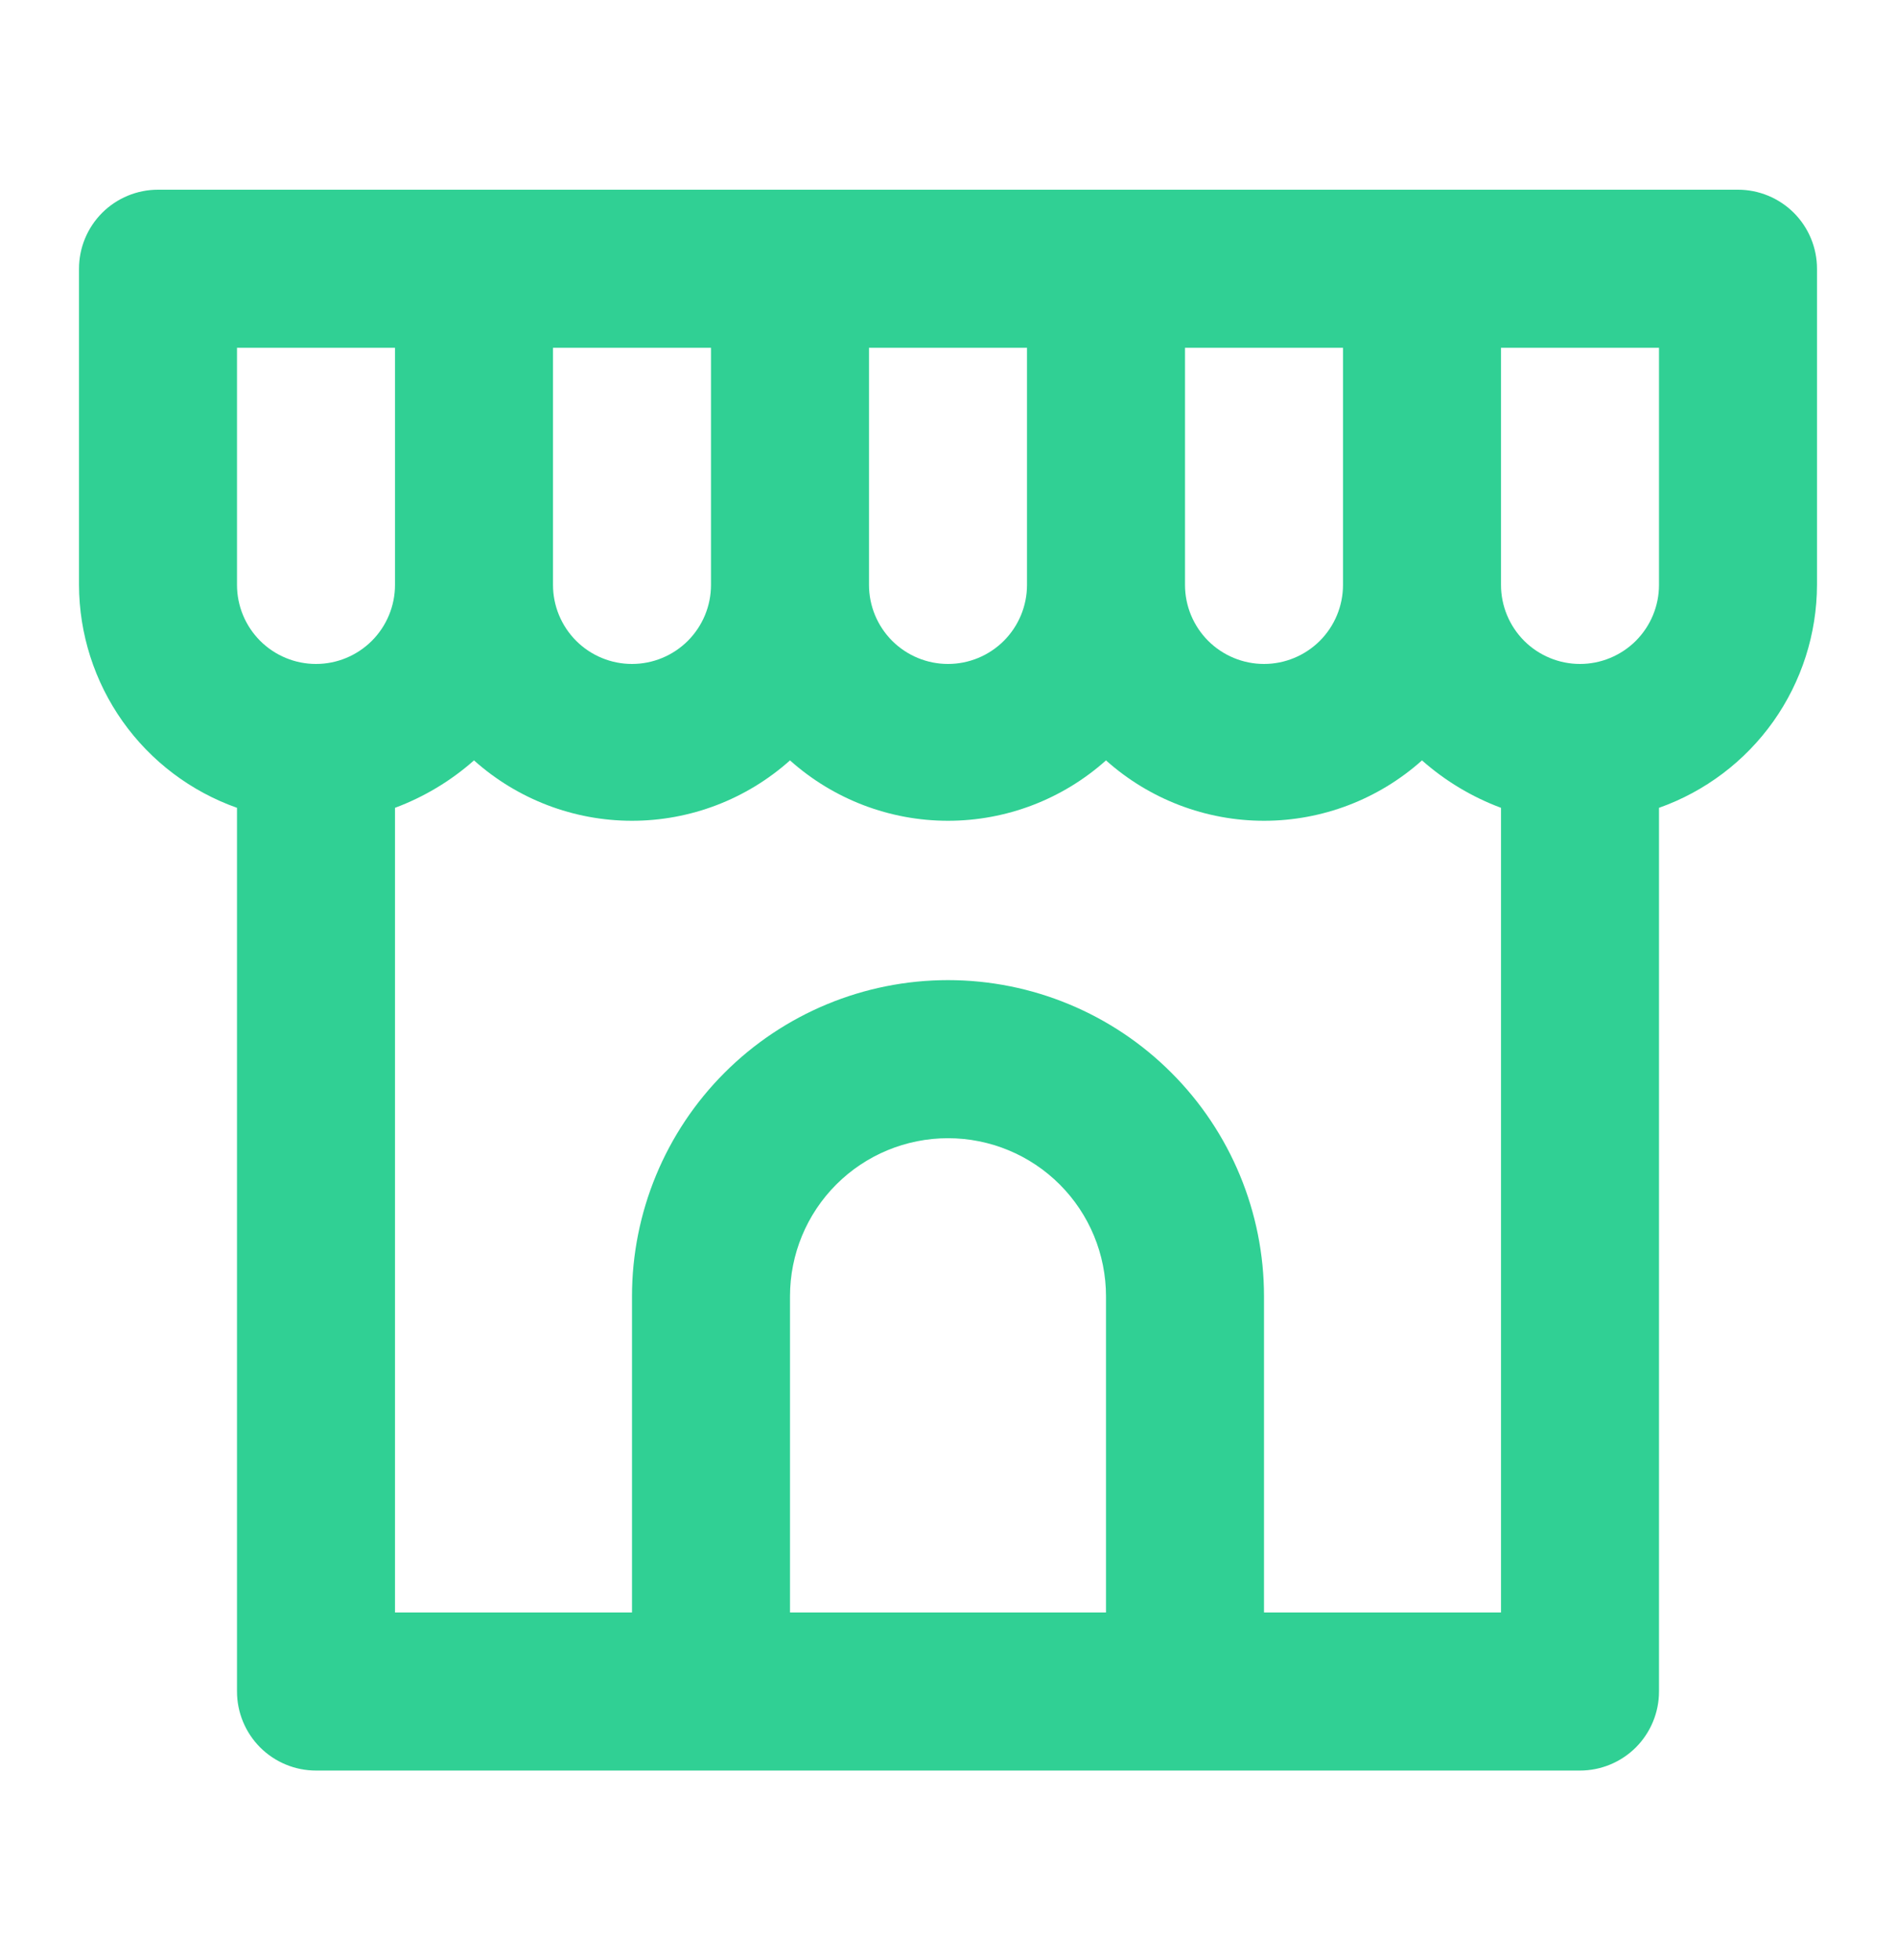 <svg width="30" height="31" viewBox="0 0 30 31" fill="none" xmlns="http://www.w3.org/2000/svg">
<path d="M27.5 3H2.5C2.168 3 1.851 3.132 1.616 3.366C1.382 3.601 1.25 3.918 1.25 4.25V9.25C1.252 10.024 1.494 10.778 1.941 11.409C2.389 12.04 3.021 12.517 3.75 12.775V26.75C3.75 27.081 3.882 27.399 4.116 27.634C4.351 27.868 4.668 28 5 28H25C25.331 28 25.649 27.868 25.884 27.634C26.118 27.399 26.25 27.081 26.25 26.75V12.775C26.979 12.517 27.611 12.04 28.059 11.409C28.506 10.778 28.748 10.024 28.75 9.25V4.25C28.75 3.918 28.618 3.601 28.384 3.366C28.149 3.132 27.831 3 27.5 3ZM18.75 5.5H21.25V9.25C21.25 9.582 21.118 9.899 20.884 10.134C20.649 10.368 20.331 10.5 20 10.5C19.669 10.5 19.351 10.368 19.116 10.134C18.882 9.899 18.75 9.582 18.75 9.25V5.5ZM13.75 5.5H16.25V9.25C16.25 9.582 16.118 9.899 15.884 10.134C15.649 10.368 15.332 10.5 15 10.5C14.668 10.5 14.351 10.368 14.116 10.134C13.882 9.899 13.75 9.582 13.75 9.25V5.5ZM8.75 5.5H11.25V9.25C11.25 9.582 11.118 9.899 10.884 10.134C10.649 10.368 10.332 10.5 10 10.5C9.668 10.5 9.351 10.368 9.116 10.134C8.882 9.899 8.75 9.582 8.75 9.25V5.5ZM5 10.5C4.668 10.5 4.351 10.368 4.116 10.134C3.882 9.899 3.75 9.582 3.75 9.25V5.5H6.25V9.25C6.25 9.582 6.118 9.899 5.884 10.134C5.649 10.368 5.332 10.5 5 10.5ZM17.5 25.5H12.5V20.5C12.5 19.837 12.763 19.201 13.232 18.732C13.701 18.263 14.337 18 15 18C15.663 18 16.299 18.263 16.768 18.732C17.237 19.201 17.5 19.837 17.5 20.5V25.5ZM23.75 25.5H20V20.5C20 19.174 19.473 17.902 18.535 16.965C17.598 16.027 16.326 15.5 15 15.5C13.674 15.5 12.402 16.027 11.464 16.965C10.527 17.902 10 19.174 10 20.5V25.5H6.25V12.775C6.709 12.604 7.133 12.35 7.5 12.025C8.188 12.64 9.078 12.98 10 12.98C10.922 12.98 11.812 12.64 12.5 12.025C13.188 12.64 14.078 12.98 15 12.98C15.922 12.98 16.812 12.64 17.5 12.025C18.188 12.64 19.078 12.98 20 12.98C20.922 12.98 21.812 12.64 22.5 12.025C22.867 12.35 23.291 12.604 23.75 12.775V25.5ZM26.25 9.25C26.25 9.582 26.118 9.899 25.884 10.134C25.649 10.368 25.331 10.5 25 10.5C24.669 10.5 24.351 10.368 24.116 10.134C23.882 9.899 23.75 9.582 23.75 9.25V5.5H26.25V9.25Z" fill="#30D094"/>
</svg>
